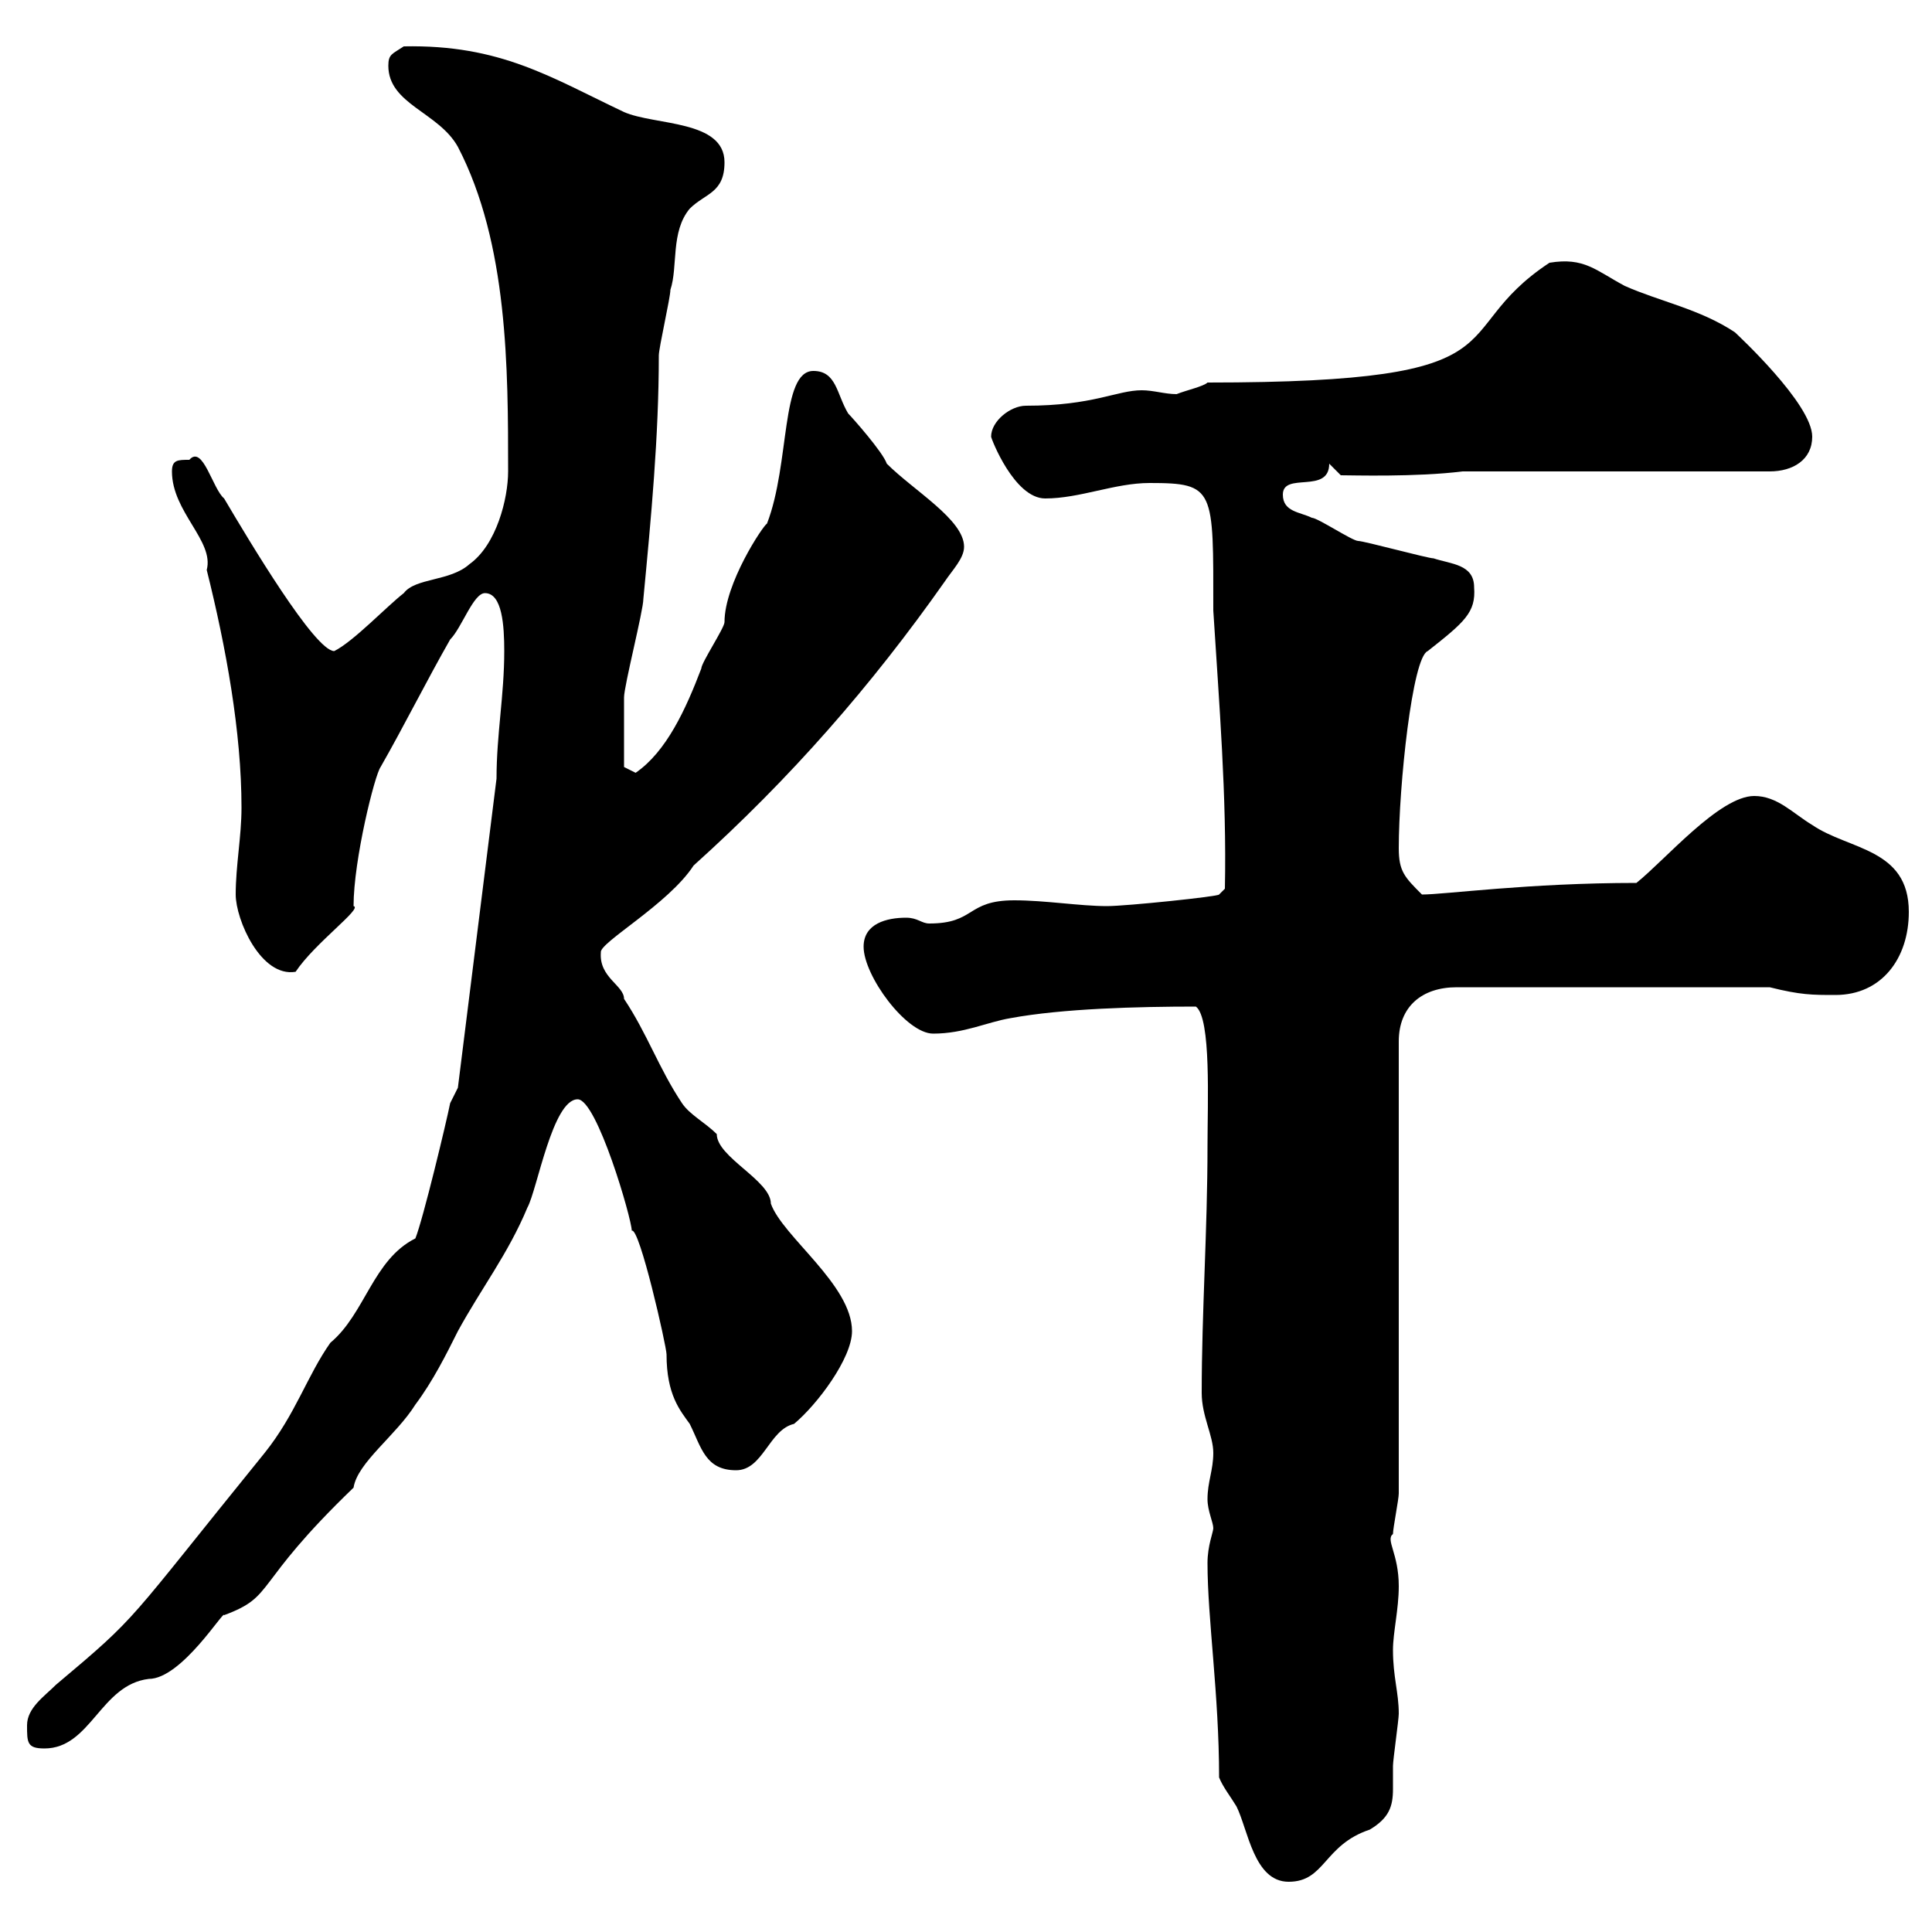<svg xmlns="http://www.w3.org/2000/svg" xmlns:xlink="http://www.w3.org/1999/xlink" width="300" height="300"><path d="M187.50 242.70C187.50 251.40 189.30 263.10 189.30 276C189.90 277.50 191.10 279 192 280.50C193.80 284.10 194.70 292.20 200.10 292.20C205.80 292.20 205.50 286.50 212.70 284.10C215.70 282.30 216.30 280.50 216.30 277.80C216.30 276.90 216.30 275.70 216.30 274.20C216.30 273.30 217.20 267 217.20 266.10C217.20 262.80 216.30 260.40 216.30 256.20C216.30 253.50 217.20 249.90 217.20 246.30C217.20 241.20 215.10 239.10 216.30 238.20C216.30 237.30 217.20 232.80 217.20 231.90L217.20 161.70C217.20 156.30 220.80 153.30 226.20 153.30L274.80 153.30C279.60 154.50 281.40 154.50 285 154.50C292.20 154.50 296.40 148.80 296.40 141.60C296.40 131.70 287.10 132 281.40 128.10C278.40 126.30 276 123.60 272.40 123.60C267 123.60 258.60 133.50 254.10 137.10C237.30 137.10 224.40 138.90 220.80 138.90C218.10 136.20 217.20 135.30 217.20 131.70C217.20 122.10 219.30 102 221.70 101.10C227.40 96.60 229.20 95.10 228.90 91.20C228.90 87.60 225.30 87.60 222.60 86.70C221.70 86.70 211.80 84 210.90 84C210 84 204.60 80.40 203.70 80.40C201.90 79.50 199.20 79.50 199.20 76.80C199.20 73.20 206.40 76.80 206.40 72L208.20 73.80C210 73.80 219.90 74.10 227.10 73.20L274.80 73.20C278.40 73.20 281.40 71.40 281.40 67.80C281.40 62.70 269.70 51.90 269.40 51.60C264 48 257.70 46.80 252.30 44.40C247.80 42 246 39.90 240.60 40.80C223.80 51.90 238.20 59.40 187.50 59.40C186.90 60 184.20 60.60 182.70 61.20C180.90 61.20 179.10 60.60 177.30 60.60C173.40 60.60 169.80 63 159.30 63C156.90 63 153.90 65.40 153.90 67.80C153.90 68.10 157.50 77.40 162.30 77.40C167.70 77.40 173.10 75 178.50 75C188.70 75 188.40 75.90 188.40 94.80C189.30 109.20 190.50 123.60 190.20 138L189.30 138.90C189.30 139.20 174.90 140.70 171.90 140.70C167.70 140.70 162.30 139.80 157.50 139.80C150 139.80 151.50 143.40 144.30 143.40C143.10 143.40 142.50 142.50 140.70 142.50C137.70 142.50 134.10 143.40 134.10 147C134.10 151.50 140.70 160.50 144.90 160.50C149.70 160.50 153.30 158.70 156.90 158.10C165 156.60 176.70 156.30 185.70 156.30C188.10 158.10 187.50 171.30 187.50 177.90C187.50 191.10 186.60 203.70 186.60 216.30C186.60 219.90 188.40 222.90 188.40 225.60C188.40 228.30 187.50 230.10 187.50 232.80C187.50 234.60 188.40 236.40 188.40 237.30C188.40 237.90 187.50 240 187.50 242.70ZM4.20 267.90C4.20 270.60 4.20 271.50 6.90 271.50C14.10 271.50 15.60 261.60 23.10 260.70C28.20 260.70 34.80 249.90 34.80 250.80C42.90 247.80 39 246.30 54.90 231C55.50 227.10 61.50 222.90 64.50 218.10C67.20 214.50 69.30 210.30 71.10 206.70C74.70 200.10 78.90 194.70 81.90 187.50C83.40 184.80 85.80 170.70 89.70 170.70C92.70 170.70 98.10 189.30 98.10 191.10C99.30 190.50 103.50 209.10 103.50 210.30C103.50 216.60 105.60 219 107.10 221.10C108.90 224.70 109.50 228.30 114.30 228.30C118.50 228.30 119.40 222 123.30 221.10C126.90 218.10 132.30 210.90 132.30 206.70C132.30 199.50 121.50 192 119.70 186.90C119.70 183.30 111.30 179.70 111.30 176.10C109.50 174.30 107.10 173.10 105.90 171.30C102.30 165.90 100.50 160.50 96.90 155.10C96.90 153 93 151.80 93.30 147.90C93 146.40 103.80 140.40 107.70 134.40C122.70 120.90 135.30 106.50 146.70 90.30C147.90 88.50 149.70 86.70 149.70 84.90C149.70 80.70 141.90 76.20 137.70 72C137.10 70.20 132.30 64.80 131.70 64.20C129.90 61.20 129.90 57.60 126.30 57.60C121.20 57.60 122.70 72 119.10 81.30C118.50 81.60 112.50 90.60 112.50 96.60C112.50 97.50 108.90 102.90 108.90 103.80C106.50 110.10 103.50 116.70 98.70 120L96.90 119.10C96.90 117 96.90 112.20 96.90 108.30C96.90 106.50 99.90 94.80 99.90 93C101.10 80.40 102.30 67.80 102.30 55.20C102.30 54 104.10 46.20 104.10 45C105.30 41.40 104.10 36 107.10 32.40C109.50 30 112.50 30 112.50 25.20C112.50 18.60 101.70 19.50 96.90 17.40C85.50 12 77.70 6.90 62.70 7.20C60.90 8.40 60.30 8.40 60.30 10.20C60.30 16.20 68.10 17.40 71.10 22.80C78.90 37.80 78.90 57.30 78.90 73.20C78.90 77.40 77.10 84.60 72.90 87.60C69.90 90.30 64.50 89.70 62.70 92.10C60 94.20 54.90 99.60 51.90 101.10C48.90 101.10 38.70 84 34.80 77.40C33 75.90 31.50 69 29.40 71.40C27.60 71.40 26.70 71.40 26.70 73.20C26.70 79.50 33.30 84 32.10 88.50C35.10 100.50 37.50 113.70 37.50 125.40C37.50 129.90 36.60 134.40 36.60 138.90C36.60 142.80 40.50 151.80 45.90 150.90C48.90 146.40 56.40 141 54.90 140.70C54.90 133.50 58.20 120.30 59.10 119.10C62.70 112.80 66.30 105.60 69.90 99.30C71.70 97.50 73.50 92.10 75.30 92.10C78 92.10 78.30 97.20 78.30 101.10C78.30 108 77.10 114 77.10 120.90L71.10 168.90C71.10 168.90 69.90 171.30 69.90 171.30C69.30 174.30 65.70 189.30 64.50 192.30C57.90 195.60 56.70 204 51.30 208.50C47.70 213.60 45.90 219.60 41.10 225.60C19.20 252.60 21.90 250.50 8.70 261.60C6.90 263.40 4.20 265.20 4.20 267.90Z"/></svg>